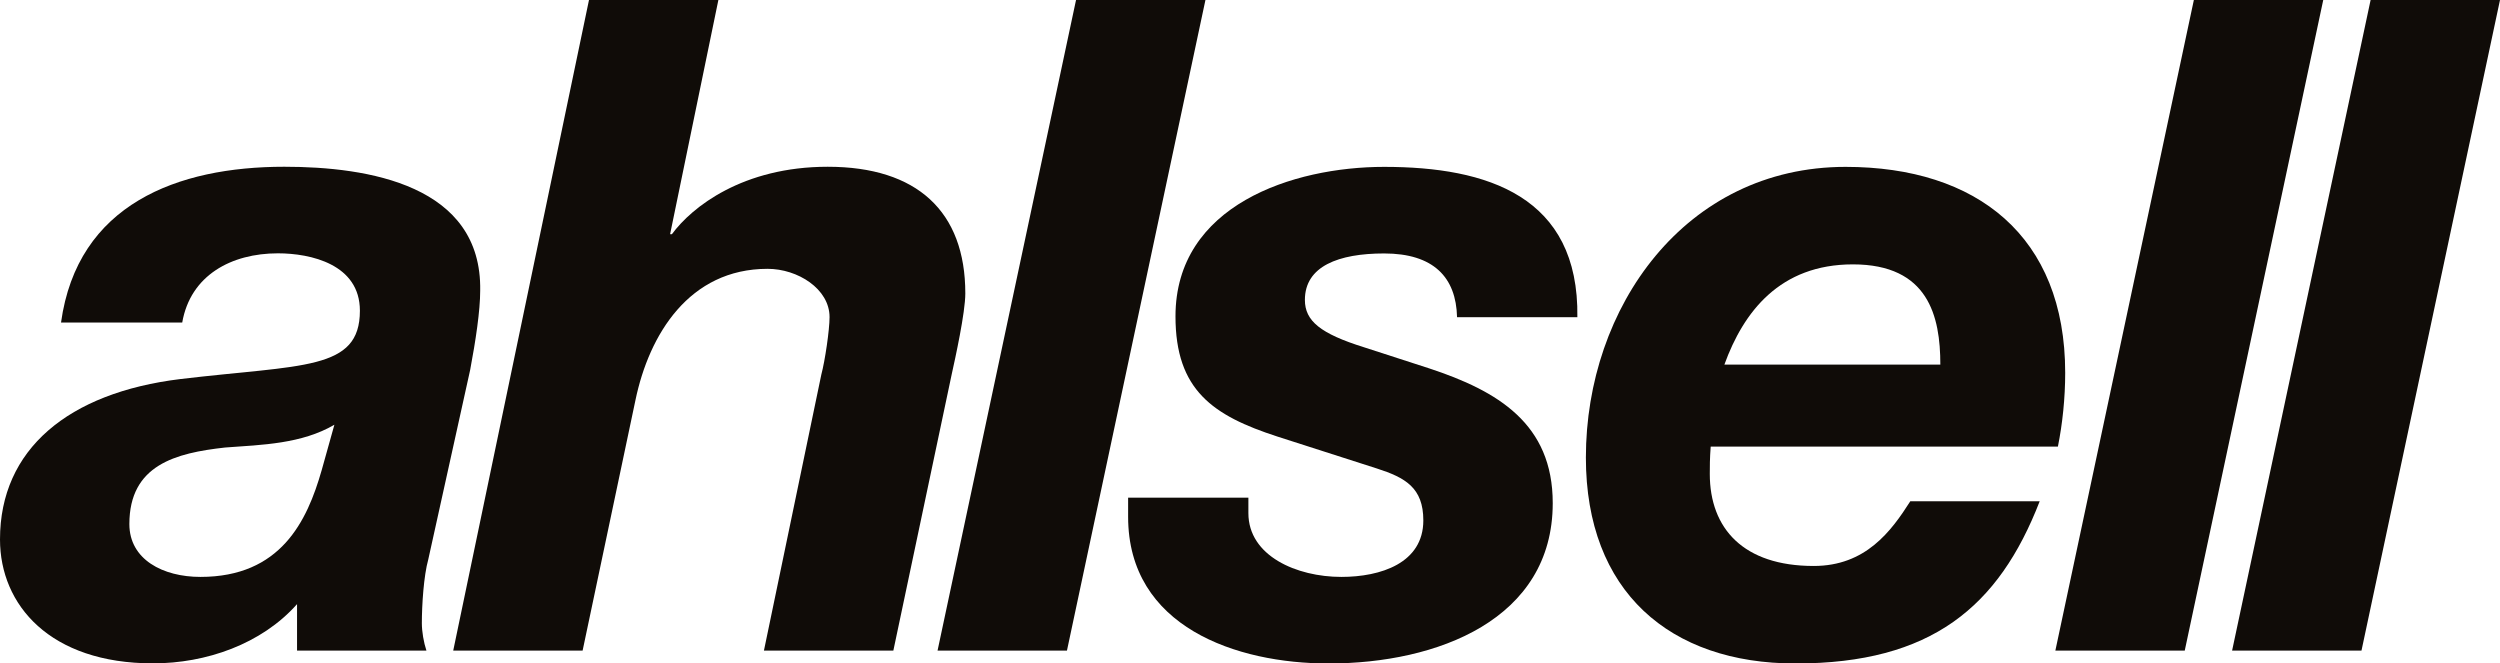 <?xml version="1.0" encoding="UTF-8"?>
<svg id="Layer_2" data-name="Layer 2" xmlns="http://www.w3.org/2000/svg" viewBox="0 0 634.363 168.355">
  <defs>
    <style>
      .cls-1 {
        fill: #100c08;
      }
    </style>
  </defs>
  <g id="Layer_1-2" data-name="Layer 1">
    <g>
      <path class="cls-1" d="M81.614,119.342c-3.699,12.941-10.403,27.047-30.754,27.047-9.479,0-18.034-4.386-18.034-13.407,0-15.03,11.792-18.034,24.28-19.424,9.479-.691,19.42-.92,27.742-5.78l-3.233,11.563ZM46.237,81.852c2.085-12.025,12.487-17.572,24.28-17.572,8.322,0,20.805,2.775,20.805,14.564,0,15.258-14.564,13.64-45.547,17.339C17.339,99.657,0,113.991,0,136.877c0,16.657,12.712,31.449,38.831,31.449,13.415,0,27.525-4.86,36.542-15.03v11.792h32.83c-.695-2.08-1.161-4.852-1.161-6.936,0-4.619.466-12.021,1.627-16.182l10.631-48.097c1.394-7.394,2.547-15.03,2.547-20.115.462-26.822-28.441-31.445-49.712-31.445-27.059,0-52.491,9.475-56.652,39.538h30.754Z"/>
      <path class="cls-1" d="M149.454,0h32.83l-12.25,59.424h.462c5.085-6.932,18.034-17.11,39.534-17.11,22.661,0,34.915,11.327,34.915,32.136,0,4.86-2.542,16.415-3.466,20.584l-14.796,70.055h-32.839l14.567-70.055c.928-3.47,2.085-11.33,2.085-14.572,0-7.169-8.093-12.25-15.721-12.25-19.889,0-30.059,16.644-33.525,33.297l-13.415,63.58h-32.831L149.454,0Z"/>
      <g>
        <path class="cls-1" d="M273.039,0h32.835l-35.14,165.089h-32.835L273.039,0Z"/>
        <path class="cls-1" d="M369.72,80.495c-.229-10.17-6.013-16.182-18.5-16.182-11.559,0-20.11,3.233-20.11,11.788,0,5.322,3.924,8.555,15.025,12.025l16.424,5.318c17.568,5.776,31.441,14.102,31.441,34.216,0,29.597-29.365,40.695-56.881,40.695-23.355,0-50.864-9.25-50.864-37.221v-4.856h30.517v3.924c0,10.872,12.254,16.186,23.589,16.186,9.937,0,20.801-3.466,20.801-14.335,0-8.326-4.619-10.868-11.788-13.178l-25.203-8.089c-16.415-5.322-25.898-11.797-25.898-30.521,0-28.216,29.826-37.923,52.949-37.923,26.127,0,49.483,7.398,49.025,38.152h-30.525Z"/>
        <path class="cls-1" d="M437.555,92.516c4.856-13.411,14.102-25.432,32.602-25.432,19.187,0,22.195,13.182,22.195,25.432h-54.797ZM522.182,113.329c1.161-5.784,1.852-12.258,1.852-18.733,0-34.678-22.428-52.254-55.725-52.254-40.695,0-65.898,35.606-65.898,73.762,0,33.983,21.272,52.25,53.182,52.25,34.453,0,51.563-14.331,61.966-41.153h-32.834c-4.856,7.627-11.331,16.411-24.509,16.411-17.805,0-26.364-9.475-26.364-23.352,0-1.848,0-3.928.229-6.933h88.102Z"/>
      </g>
      <path class="cls-1" d="M556.681,0h32.83l-35.144,165.089h-32.83L556.681,0Z"/>
      <path class="cls-1" d="M601.532,0h32.83l-35.148,165.093h-32.831L601.532,0Z"/>
    </g>
  </g>
</svg>